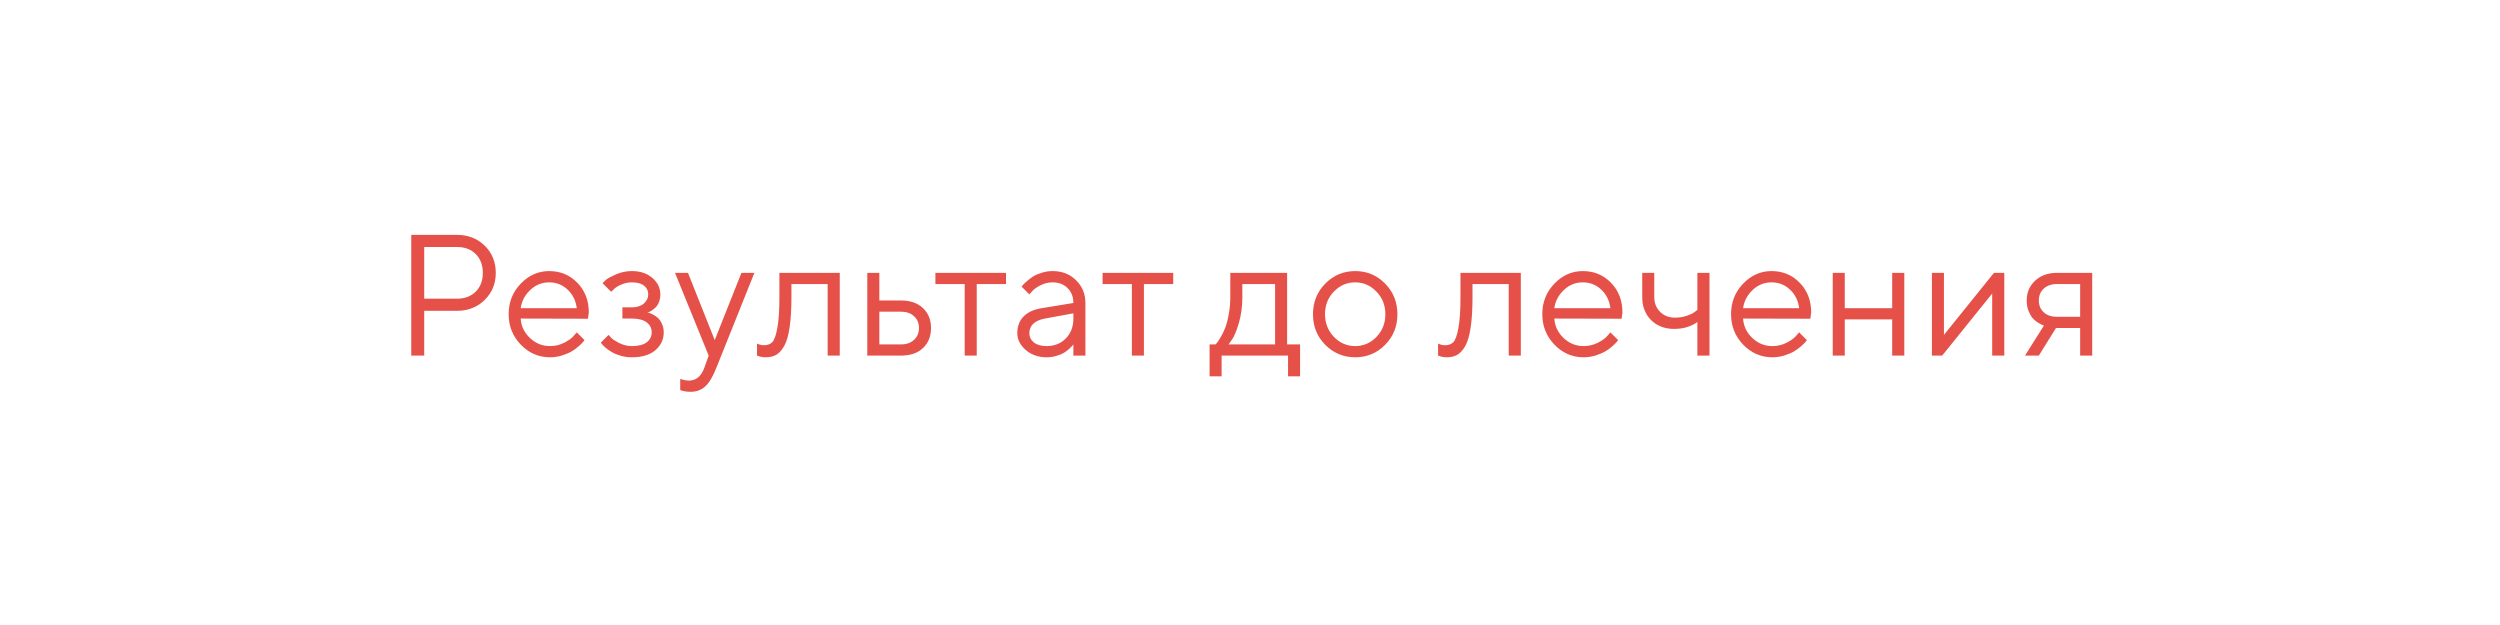 <?xml version="1.0" encoding="UTF-8"?> <svg xmlns="http://www.w3.org/2000/svg" width="232" height="58" viewBox="0 0 232 58" fill="none"> <g filter="url(#filter0_d)"> <path d="M7 35C7 18.431 20.431 5 37 5H225V19C225 35.569 211.569 49 195 49H7V35Z" fill="white"></path> </g> <path d="M38.164 21.797H42.406C43.443 21.797 44.302 22.133 44.984 22.805C45.667 23.477 46.008 24.315 46.008 25.32C46.008 26.32 45.664 27.159 44.977 27.836C44.294 28.508 43.438 28.844 42.406 28.844H39.367V33H38.164V21.797ZM42.406 22.922H39.367V27.719H42.406C43.13 27.719 43.711 27.5 44.148 27.062C44.586 26.625 44.805 26.044 44.805 25.32C44.805 24.596 44.586 24.016 44.148 23.578C43.711 23.141 43.13 22.922 42.406 22.922ZM54.562 29.578L48.32 29.562C48.362 30.255 48.646 30.854 49.172 31.359C49.703 31.865 50.325 32.117 51.039 32.117C51.518 32.117 51.964 32.01 52.375 31.797C52.786 31.583 53.078 31.37 53.25 31.156L53.523 30.844L54.242 31.562C54.211 31.604 54.164 31.664 54.102 31.742C54.044 31.815 53.914 31.943 53.711 32.125C53.513 32.302 53.297 32.461 53.062 32.602C52.833 32.737 52.534 32.865 52.164 32.984C51.8 33.099 51.425 33.156 51.039 33.156C49.992 33.156 49.091 32.768 48.336 31.992C47.581 31.211 47.203 30.266 47.203 29.156C47.203 28.047 47.575 27.104 48.32 26.328C49.07 25.547 49.95 25.156 50.961 25.156C52.008 25.156 52.883 25.521 53.586 26.25C54.289 26.974 54.641 27.891 54.641 29L54.562 29.578ZM52.68 26.883C52.206 26.43 51.633 26.203 50.961 26.203C50.289 26.203 49.703 26.44 49.203 26.914C48.703 27.388 48.409 27.951 48.32 28.602H53.523C53.44 27.909 53.159 27.336 52.68 26.883ZM61.281 27.32C61.281 27.576 61.24 27.807 61.156 28.016C61.078 28.224 60.979 28.388 60.859 28.508C60.745 28.622 60.625 28.721 60.5 28.805C60.38 28.883 60.281 28.938 60.203 28.969L60.078 29C60.12 29.01 60.175 29.023 60.242 29.039C60.315 29.055 60.435 29.107 60.602 29.195C60.773 29.279 60.925 29.383 61.055 29.508C61.19 29.628 61.312 29.805 61.422 30.039C61.536 30.273 61.594 30.542 61.594 30.844C61.594 31.495 61.339 32.044 60.828 32.492C60.318 32.935 59.589 33.156 58.641 33.156C58.276 33.156 57.93 33.109 57.602 33.016C57.279 32.922 57.008 32.81 56.789 32.68C56.57 32.55 56.38 32.419 56.219 32.289C56.062 32.154 55.945 32.039 55.867 31.945L55.758 31.797L56.477 31.078C56.539 31.151 56.625 31.247 56.734 31.367C56.849 31.487 57.094 31.643 57.469 31.836C57.844 32.023 58.234 32.117 58.641 32.117C59.25 32.117 59.708 32 60.016 31.766C60.323 31.531 60.477 31.224 60.477 30.844C60.477 30.458 60.32 30.148 60.008 29.914C59.7 29.68 59.245 29.562 58.641 29.562H57.758V28.523H58.641C59.099 28.523 59.466 28.406 59.742 28.172C60.018 27.932 60.156 27.648 60.156 27.32C60.156 26.987 60.029 26.719 59.773 26.516C59.518 26.307 59.141 26.203 58.641 26.203C58.286 26.203 57.948 26.276 57.625 26.422C57.307 26.562 57.081 26.708 56.945 26.859L56.719 27.078L55.914 26.281C55.987 26.198 56.094 26.094 56.234 25.969C56.375 25.844 56.68 25.677 57.148 25.469C57.617 25.26 58.115 25.156 58.641 25.156C59.422 25.156 60.057 25.37 60.547 25.797C61.036 26.224 61.281 26.732 61.281 27.32ZM65.367 34.117L65.766 33L62.641 25.32H63.844L66.328 31.562L68.805 25.32H70.008L66.484 34.117C66.167 34.93 65.826 35.505 65.461 35.844C65.096 36.188 64.638 36.359 64.086 36.359C63.914 36.359 63.747 36.346 63.586 36.32C63.43 36.294 63.312 36.266 63.234 36.234L63.125 36.203V35.156C63.391 35.26 63.656 35.315 63.922 35.32C64.599 35.32 65.081 34.919 65.367 34.117ZM72.328 25.32H77.93V33H76.805V26.359H73.445V27.562C73.445 28.693 73.388 29.635 73.273 30.391C73.164 31.141 72.997 31.713 72.773 32.109C72.549 32.5 72.302 32.773 72.031 32.93C71.76 33.081 71.432 33.156 71.047 33.156C70.917 33.156 70.784 33.143 70.648 33.117C70.518 33.091 70.422 33.062 70.359 33.031L70.25 33V31.883C70.463 31.987 70.677 32.039 70.891 32.039C71.219 32.039 71.477 31.945 71.664 31.758C71.852 31.57 72.008 31.138 72.133 30.461C72.263 29.784 72.328 28.818 72.328 27.562V25.32ZM81.602 31.961H83.617C84.117 31.961 84.518 31.82 84.82 31.539C85.128 31.253 85.281 30.885 85.281 30.438C85.281 29.99 85.128 29.625 84.82 29.344C84.518 29.062 84.112 28.922 83.602 28.922H81.602V31.961ZM85.648 28.586C86.148 29.055 86.398 29.674 86.398 30.445C86.398 31.211 86.151 31.828 85.656 32.297C85.162 32.766 84.482 33 83.617 33H80.484V25.32H81.602V27.883H83.602C84.466 27.883 85.148 28.117 85.648 28.586ZM86.805 26.359V25.32H93.359V26.359H90.641V33H89.523V26.359H86.805ZM96.648 28.602L99.609 28.117C99.609 27.549 99.43 27.088 99.07 26.734C98.711 26.38 98.25 26.203 97.688 26.203C97.281 26.203 96.898 26.297 96.539 26.484C96.185 26.667 95.927 26.854 95.766 27.047L95.523 27.32L94.805 26.602C94.836 26.56 94.878 26.508 94.93 26.445C94.987 26.378 95.107 26.263 95.289 26.102C95.477 25.935 95.672 25.787 95.875 25.656C96.078 25.526 96.344 25.412 96.672 25.312C97.005 25.208 97.344 25.156 97.688 25.156C98.562 25.156 99.287 25.44 99.859 26.008C100.438 26.576 100.727 27.279 100.727 28.117V33H99.609V31.961C99.588 31.992 99.555 32.036 99.508 32.094C99.466 32.146 99.367 32.242 99.211 32.383C99.06 32.518 98.896 32.641 98.719 32.75C98.542 32.854 98.307 32.948 98.016 33.031C97.729 33.115 97.432 33.156 97.125 33.156C96.359 33.156 95.713 32.93 95.188 32.477C94.667 32.023 94.406 31.505 94.406 30.922C94.406 30.281 94.599 29.766 94.984 29.375C95.37 28.979 95.924 28.721 96.648 28.602ZM97.125 32.117C97.849 32.117 98.443 31.88 98.906 31.406C99.375 30.932 99.609 30.318 99.609 29.562V29.078L96.969 29.562C96.01 29.745 95.529 30.198 95.523 30.922C95.523 31.266 95.664 31.552 95.945 31.781C96.232 32.005 96.625 32.117 97.125 32.117ZM102.32 26.359V25.32H108.875V26.359H106.156V33H105.039V26.359H102.32ZM120.648 31.961V34.922H119.531V33H113.367V34.922H112.25V31.961H112.805C112.836 31.93 112.883 31.878 112.945 31.805C113.013 31.727 113.125 31.555 113.281 31.289C113.438 31.023 113.576 30.737 113.695 30.43C113.82 30.117 113.93 29.703 114.023 29.188C114.122 28.667 114.172 28.125 114.172 27.562V25.32H119.445V31.961H120.648ZM115.289 26.359V27.562C115.289 28.438 115.182 29.24 114.969 29.969C114.755 30.698 114.542 31.213 114.328 31.516L114.008 31.961H118.328V26.359H115.289ZM127.734 31.266C128.286 30.693 128.562 29.992 128.562 29.164C128.562 28.331 128.286 27.63 127.734 27.062C127.188 26.49 126.529 26.203 125.758 26.203C124.992 26.203 124.333 26.49 123.781 27.062C123.234 27.63 122.961 28.328 122.961 29.156C122.961 29.979 123.234 30.68 123.781 31.258C124.333 31.831 124.992 32.117 125.758 32.117C126.529 32.117 127.188 31.833 127.734 31.266ZM122.984 32C122.224 31.229 121.844 30.284 121.844 29.164C121.844 28.039 122.224 27.091 122.984 26.32C123.75 25.544 124.677 25.156 125.766 25.156C126.854 25.156 127.779 25.544 128.539 26.32C129.299 27.091 129.68 28.039 129.68 29.164C129.68 30.284 129.299 31.229 128.539 32C127.779 32.771 126.854 33.156 125.766 33.156C124.677 33.156 123.75 32.771 122.984 32ZM135.531 25.32H141.133V33H140.008V26.359H136.648V27.562C136.648 28.693 136.591 29.635 136.477 30.391C136.367 31.141 136.201 31.713 135.977 32.109C135.753 32.5 135.505 32.773 135.234 32.93C134.964 33.081 134.635 33.156 134.25 33.156C134.12 33.156 133.987 33.143 133.852 33.117C133.721 33.091 133.625 33.062 133.562 33.031L133.453 33V31.883C133.667 31.987 133.88 32.039 134.094 32.039C134.422 32.039 134.68 31.945 134.867 31.758C135.055 31.57 135.211 31.138 135.336 30.461C135.466 29.784 135.531 28.818 135.531 27.562V25.32ZM150.484 29.578L144.242 29.562C144.284 30.255 144.568 30.854 145.094 31.359C145.625 31.865 146.247 32.117 146.961 32.117C147.44 32.117 147.885 32.01 148.297 31.797C148.708 31.583 149 31.37 149.172 31.156L149.445 30.844L150.164 31.562C150.133 31.604 150.086 31.664 150.023 31.742C149.966 31.815 149.836 31.943 149.633 32.125C149.435 32.302 149.219 32.461 148.984 32.602C148.755 32.737 148.456 32.865 148.086 32.984C147.721 33.099 147.346 33.156 146.961 33.156C145.914 33.156 145.013 32.768 144.258 31.992C143.503 31.211 143.125 30.266 143.125 29.156C143.125 28.047 143.497 27.104 144.242 26.328C144.992 25.547 145.872 25.156 146.883 25.156C147.93 25.156 148.805 25.521 149.508 26.25C150.211 26.974 150.562 27.891 150.562 29L150.484 29.578ZM148.602 26.883C148.128 26.43 147.555 26.203 146.883 26.203C146.211 26.203 145.625 26.44 145.125 26.914C144.625 27.388 144.331 27.951 144.242 28.602H149.445C149.362 27.909 149.081 27.336 148.602 26.883ZM157.516 33V29.883C156.927 30.31 156.208 30.523 155.359 30.523C154.484 30.523 153.771 30.25 153.219 29.703C152.672 29.151 152.398 28.438 152.398 27.562V25.32H153.516V27.562C153.516 28.115 153.695 28.573 154.055 28.938C154.414 29.297 154.875 29.477 155.438 29.477C155.823 29.477 156.188 29.419 156.531 29.305C156.88 29.185 157.13 29.062 157.281 28.938L157.516 28.758V25.32H158.641V33H157.516ZM168 29.578L161.758 29.562C161.799 30.255 162.083 30.854 162.609 31.359C163.141 31.865 163.763 32.117 164.477 32.117C164.956 32.117 165.401 32.01 165.812 31.797C166.224 31.583 166.516 31.37 166.688 31.156L166.961 30.844L167.68 31.562C167.648 31.604 167.602 31.664 167.539 31.742C167.482 31.815 167.352 31.943 167.148 32.125C166.951 32.302 166.734 32.461 166.5 32.602C166.271 32.737 165.971 32.865 165.602 32.984C165.237 33.099 164.862 33.156 164.477 33.156C163.43 33.156 162.529 32.768 161.773 31.992C161.018 31.211 160.641 30.266 160.641 29.156C160.641 28.047 161.013 27.104 161.758 26.328C162.508 25.547 163.388 25.156 164.398 25.156C165.445 25.156 166.32 25.521 167.023 26.25C167.727 26.974 168.078 27.891 168.078 29L168 29.578ZM166.117 26.883C165.643 26.43 165.07 26.203 164.398 26.203C163.727 26.203 163.141 26.44 162.641 26.914C162.141 27.388 161.846 27.951 161.758 28.602H166.961C166.878 27.909 166.596 27.336 166.117 26.883ZM175.594 33V29.641H171.195V33H170.078V25.32H171.195V28.602H175.594V25.32H176.719V33H175.594ZM185.039 25.32H186V33H184.875V27.242L180.234 33H179.281V25.32H180.398V31.078L185.039 25.32ZM188.078 27.883C188.078 27.148 188.336 26.539 188.852 26.055C189.372 25.565 190.049 25.32 190.883 25.32H194.156V33H193.039V30.438H190.797L189.203 33H187.922L189.68 30.203C189.638 30.193 189.578 30.174 189.5 30.148C189.427 30.117 189.299 30.047 189.117 29.938C188.935 29.823 188.773 29.688 188.633 29.531C188.497 29.37 188.37 29.146 188.25 28.859C188.135 28.573 188.078 28.247 188.078 27.883ZM193.039 26.359H190.883C190.372 26.359 189.964 26.503 189.656 26.789C189.354 27.07 189.203 27.435 189.203 27.883C189.203 28.331 189.354 28.695 189.656 28.977C189.958 29.258 190.367 29.398 190.883 29.398H193.039V26.359Z" fill="#E55149"></path> <defs> <filter id="filter0_d" x="0" y="0" width="232" height="58" filterUnits="userSpaceOnUse" color-interpolation-filters="sRGB"> <feFlood flood-opacity="0" result="BackgroundImageFix"></feFlood> <feColorMatrix in="SourceAlpha" type="matrix" values="0 0 0 0 0 0 0 0 0 0 0 0 0 0 0 0 0 0 127 0"></feColorMatrix> <feMorphology radius="1" operator="dilate" in="SourceAlpha" result="effect1_dropShadow"></feMorphology> <feOffset dy="2"></feOffset> <feGaussianBlur stdDeviation="3"></feGaussianBlur> <feColorMatrix type="matrix" values="0 0 0 0 0.2 0 0 0 0 0.2 0 0 0 0 0.2 0 0 0 0.15 0"></feColorMatrix> <feBlend mode="normal" in2="BackgroundImageFix" result="effect1_dropShadow"></feBlend> <feBlend mode="normal" in="SourceGraphic" in2="effect1_dropShadow" result="shape"></feBlend> </filter> </defs> </svg> 